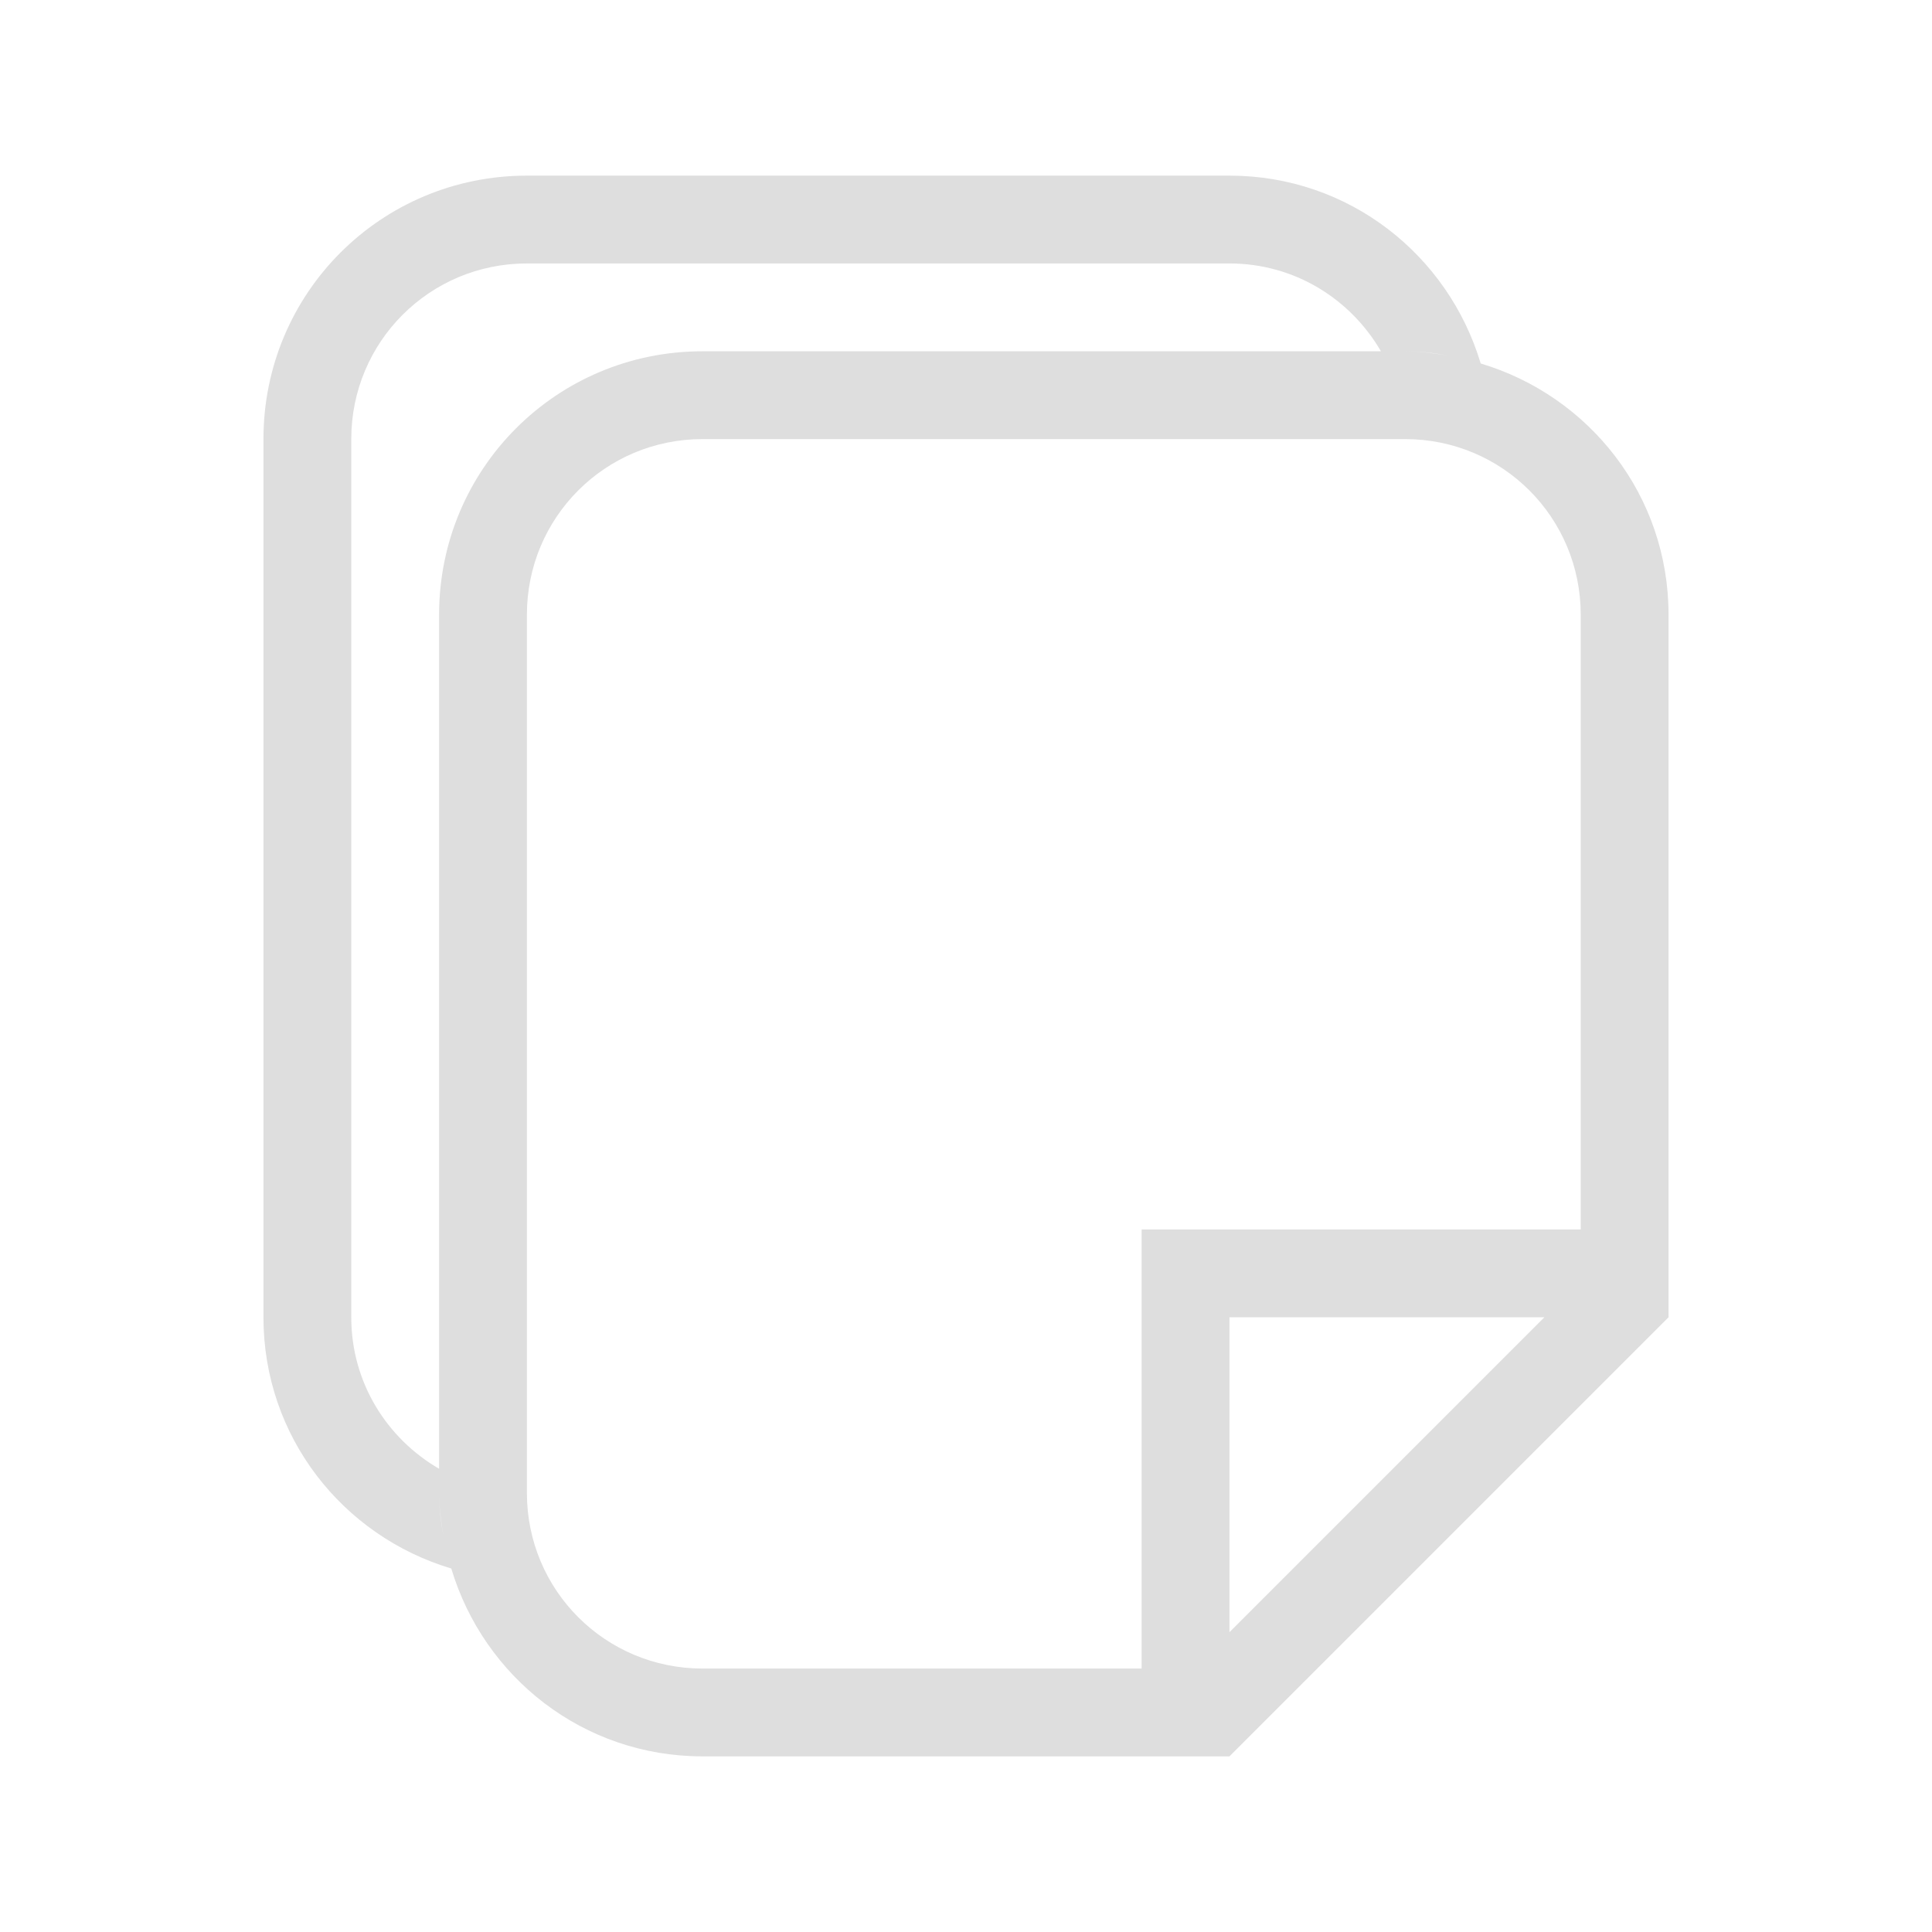 <svg version="1.1" viewBox="0 0 22 22" xmlns="http://www.w3.org/2000/svg">
 <defs>
  <style id="current-color-scheme" type="text/css">.ColorScheme-Text {
        color:#dedede;
      }</style>
 </defs>
 <path d="m6 2c-1.662 0-3 1.338-3 3v10c0 1.36 0.902 2.491 2.139 2.861 0.37 1.236 1.501 2.139 2.861 2.139h6l5-5v-8c0-1.36-0.902-2.491-2.139-2.861-0.37-1.236-1.501-2.139-2.861-2.139zm0 1h8c0.741 0 1.379 0.404 1.725 1h-7.725c-1.662 0-3 1.338-3 3v9.725c-0.596-0.346-1-0.984-1-1.725v-10c0-1.108 0.892-2 2-2zm10 1c0.164 0 0.323 0.018 0.479 0.047-0.157-0.025-0.314-0.047-0.479-0.047zm-8 1h8c1.108 0 2 0.892 2 2v7h-5v5h-5c-1.108 0-2-0.892-2-2v-10c0-1.108 0.892-2 2-2zm6 10h3.586l-3.586 3.586zm-9 2c0 0.164 0.022 0.322 0.047 0.479-0.028-0.155-0.047-0.314-0.047-0.479z" class="ColorScheme-Text" fill="currentColor"/>
</svg>
